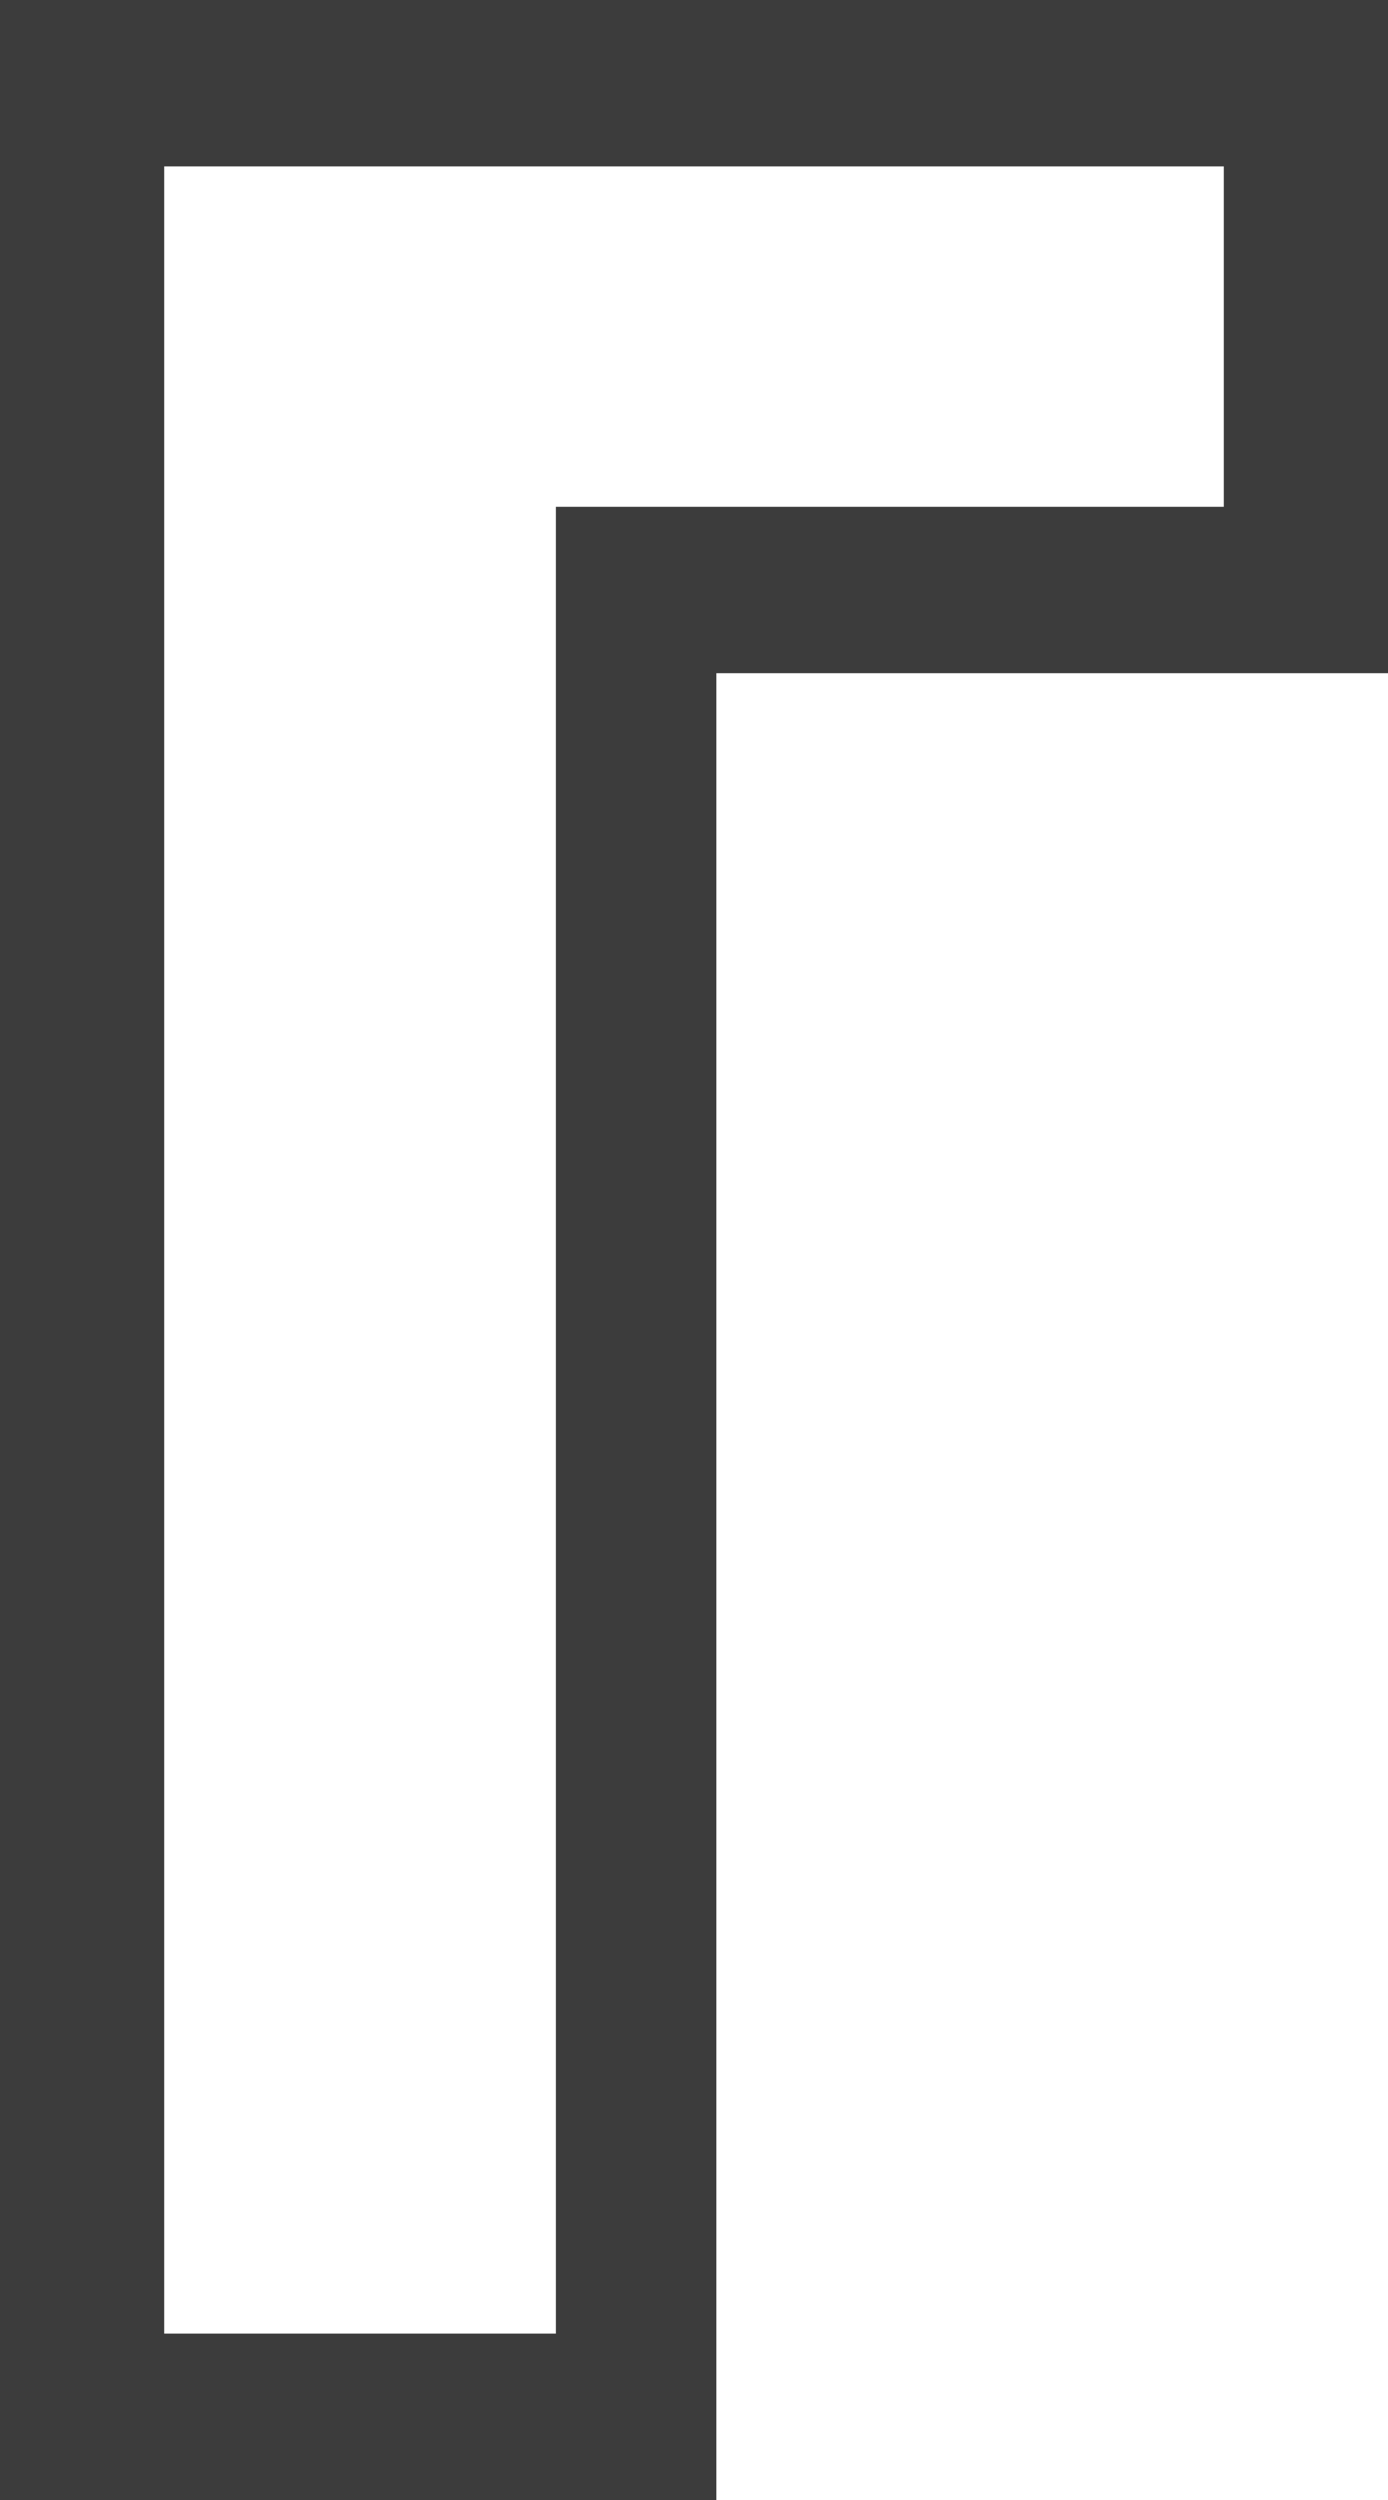 <svg width="10" height="18" viewBox="0 0 10 18" fill="none" xmlns="http://www.w3.org/2000/svg">
<path d="M10 4.847H5.161V18H0V0H10V4.847ZM8.817 1.198H1.183V16.802H4.005V3.649H8.817V1.198Z" fill="#3C3C3C"/>
</svg>

